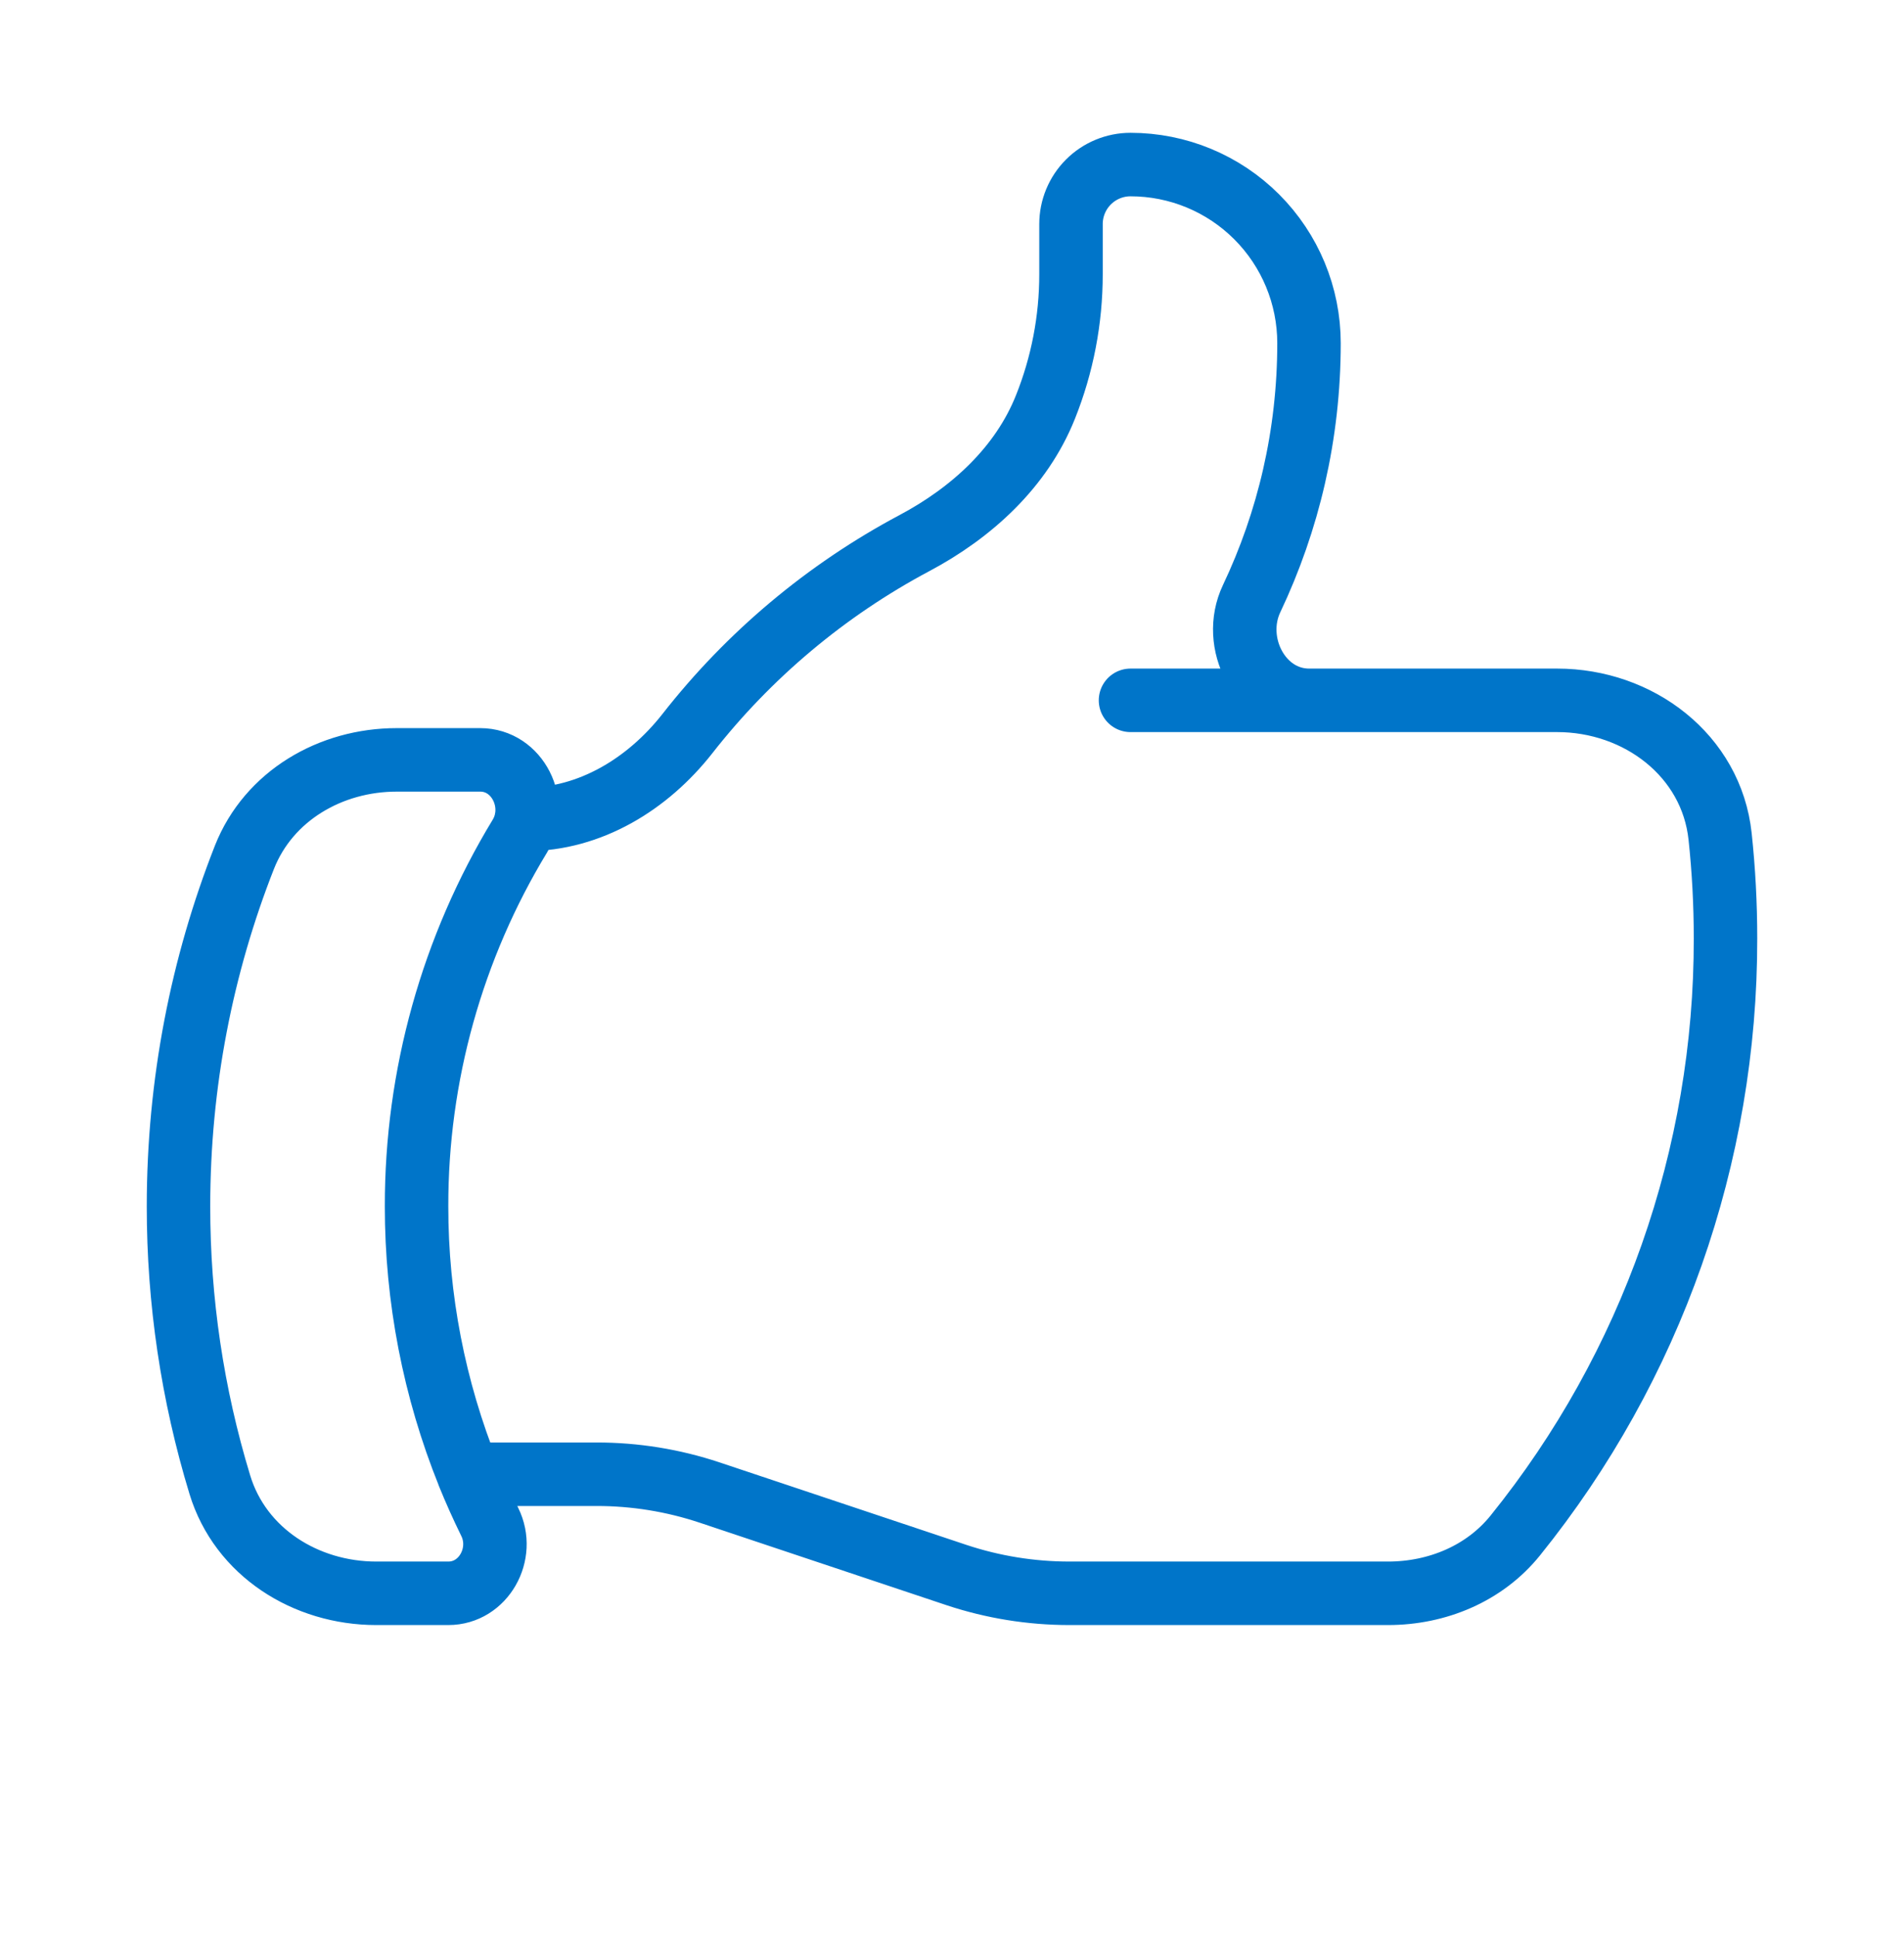 <svg width="60" height="61" viewBox="0 0 60 61" fill="none" xmlns="http://www.w3.org/2000/svg">
<path d="M16.582 25.808C18.598 25.808 20.415 24.693 21.66 23.108C23.599 20.63 26.035 18.586 28.812 17.108C30.62 16.148 32.188 14.718 32.945 12.82C33.477 11.491 33.75 10.072 33.75 8.64V7.058C33.75 6.56 33.948 6.083 34.299 5.732C34.651 5.38 35.128 5.183 35.625 5.183C37.117 5.183 38.548 5.775 39.602 6.83C40.657 7.885 41.25 9.316 41.25 10.808C41.25 13.688 40.6 16.415 39.443 18.853C38.778 20.248 39.71 22.058 41.255 22.058M41.255 22.058H49.07C51.635 22.058 53.932 23.793 54.205 26.345C54.318 27.4 54.375 28.471 54.375 29.558C54.385 36.398 52.048 43.036 47.752 48.36C46.782 49.565 45.285 50.183 43.74 50.183H33.7C32.491 50.183 31.29 49.989 30.142 49.608L22.358 47.008C21.21 46.626 20.009 46.432 18.8 46.433H14.76C14.968 46.944 15.193 47.446 15.435 47.938C15.928 48.938 15.24 50.183 14.127 50.183H11.857C9.635 50.183 7.575 48.888 6.928 46.763C6.062 43.921 5.623 40.966 5.625 37.995C5.625 34.113 6.363 30.405 7.703 27C8.468 25.065 10.418 23.933 12.5 23.933H15.133C16.312 23.933 16.995 25.323 16.383 26.333C14.248 29.848 13.121 33.883 13.127 37.995C13.125 40.886 13.68 43.751 14.762 46.433M41.255 22.058H35.625" stroke="#0075C9" stroke-width="2" stroke-linecap="round" stroke-linejoin="round"/>
</svg>

